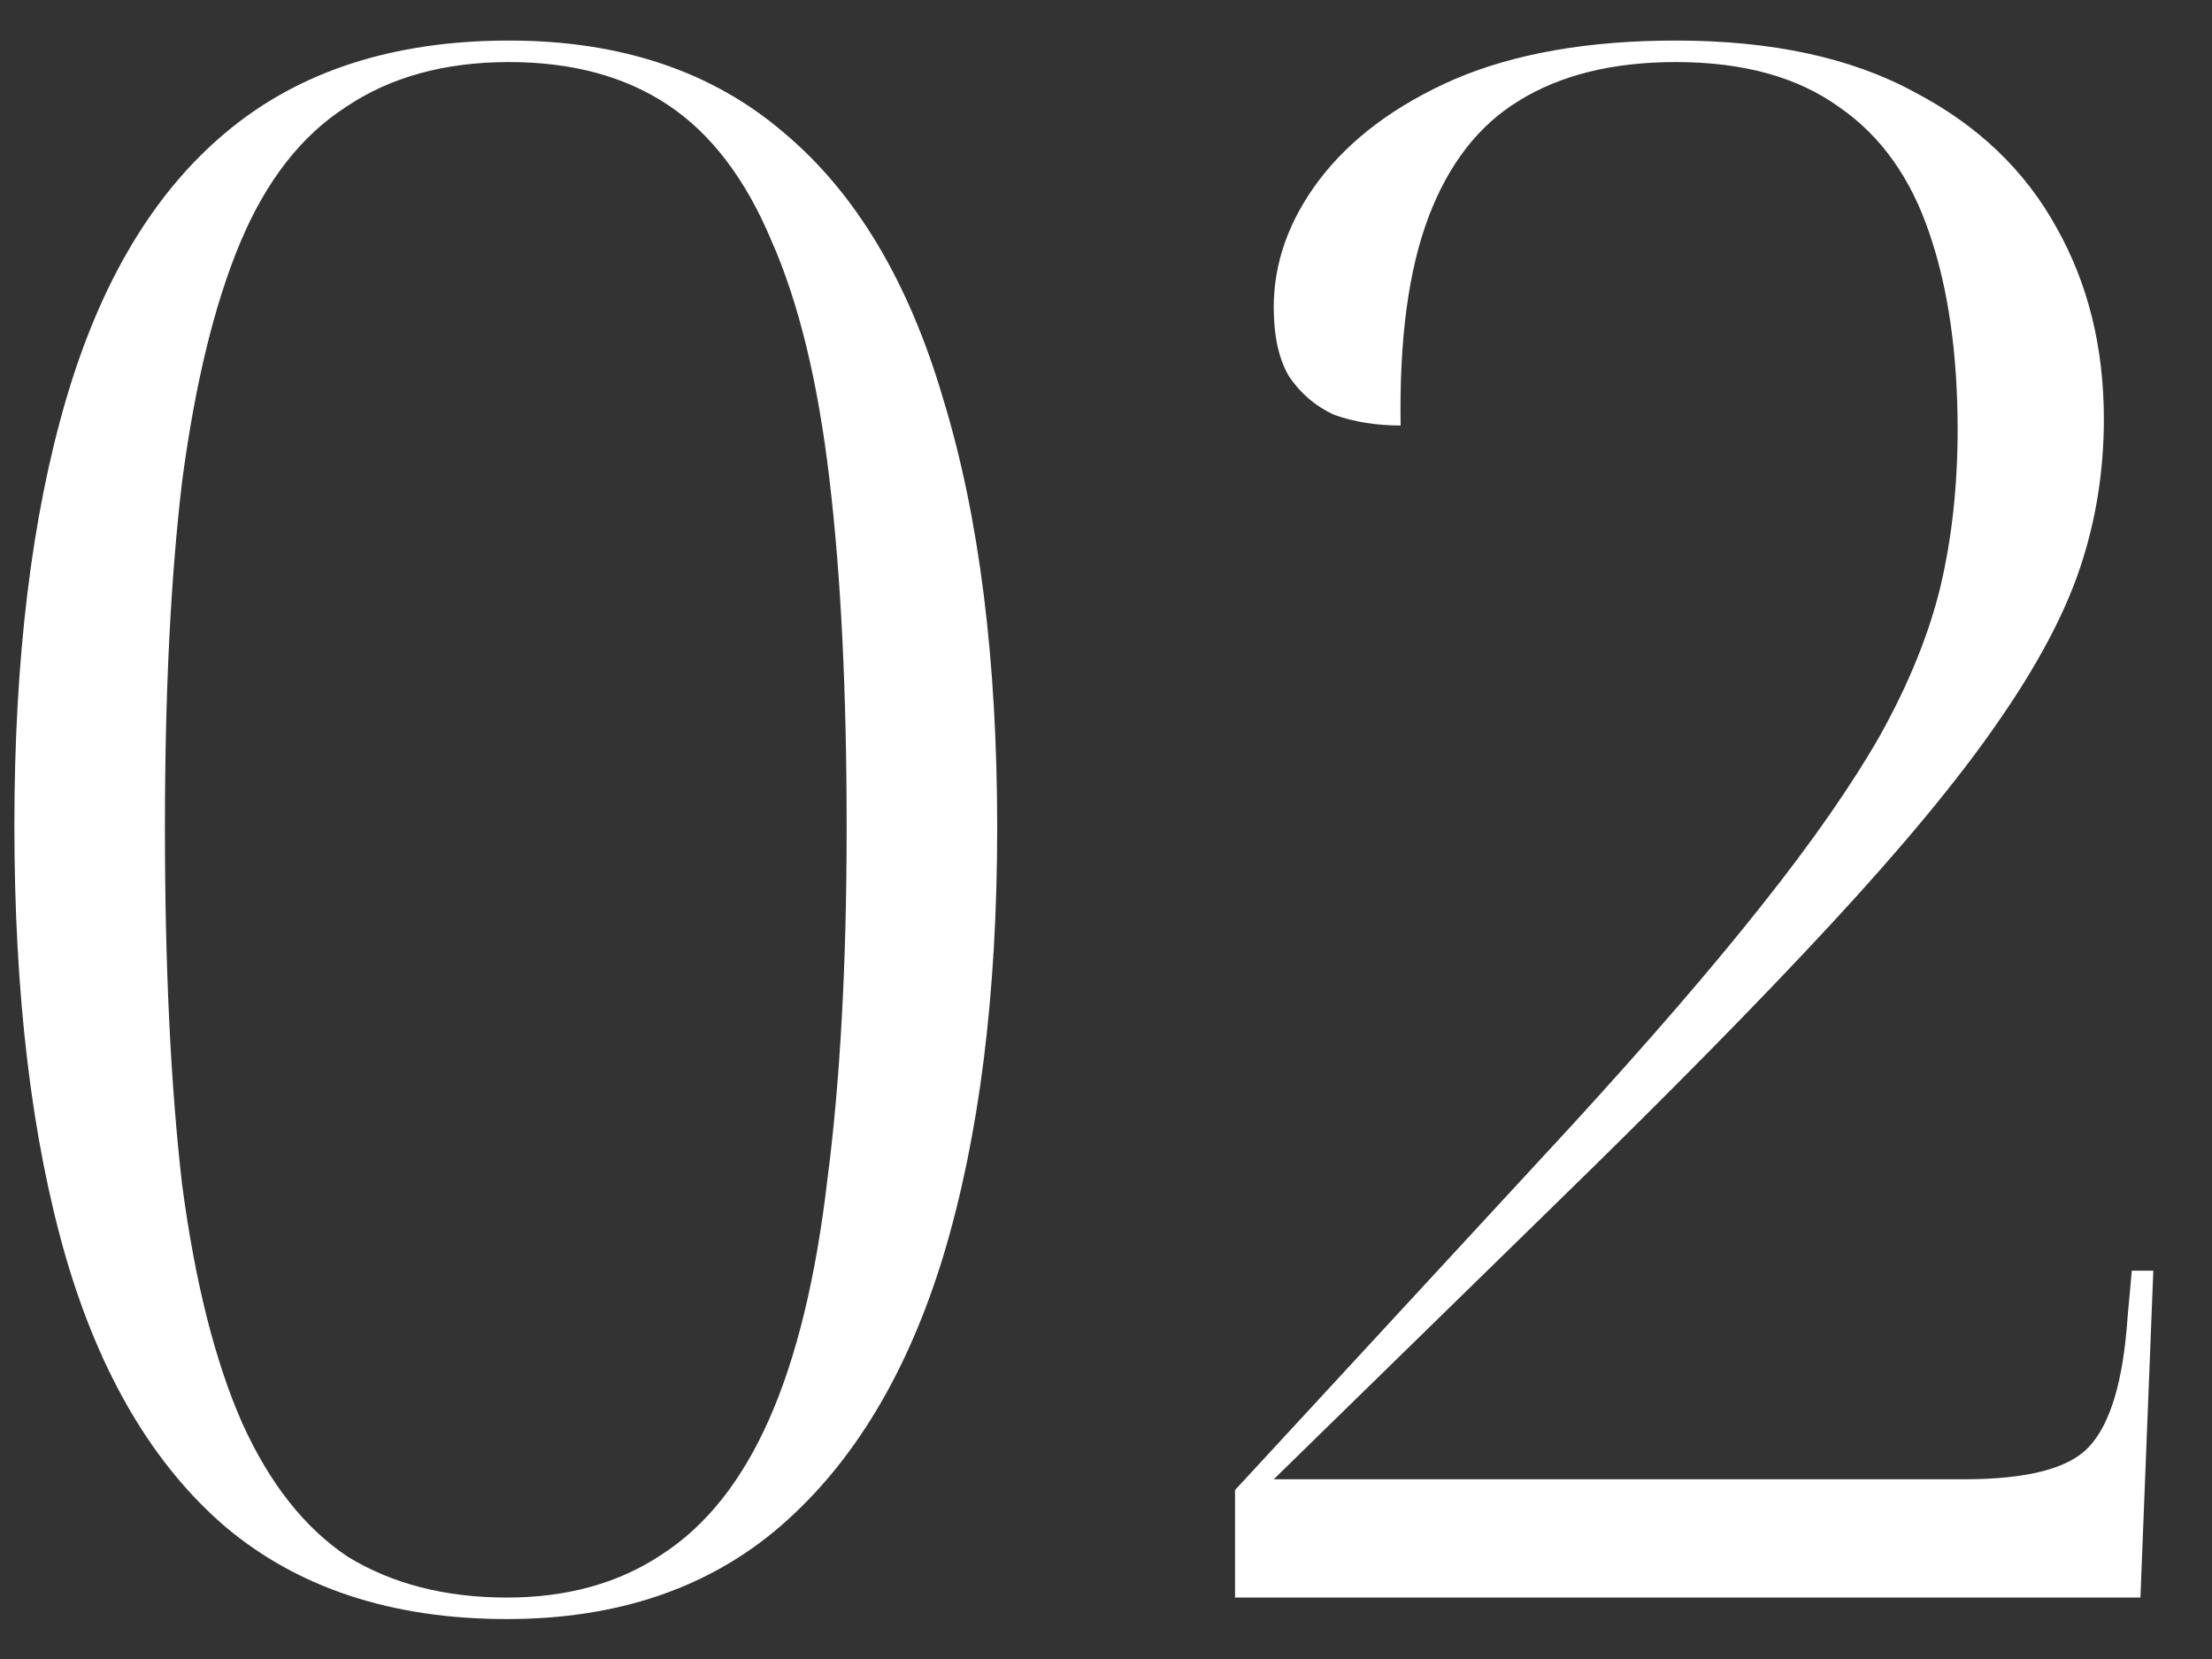<?xml version="1.0" encoding="UTF-8"?> <svg xmlns="http://www.w3.org/2000/svg" width="36" height="27" viewBox="0 0 36 27" fill="none"><rect x="0" y="0" width="36" height="27" fill="#333333" stroke="none"/><path d="M8.249 26.35C6.383 26.35 4.854 25.848 3.664 24.845C2.498 23.842 1.634 22.383 1.074 20.47C0.514 18.533 0.234 16.188 0.234 13.435C0.234 10.728 0.514 8.418 1.074 6.505C1.634 4.592 2.498 3.145 3.664 2.165C4.854 1.162 6.394 0.66 8.284 0.66C10.104 0.66 11.598 1.162 12.764 2.165C13.931 3.145 14.794 4.592 15.354 6.505C15.938 8.418 16.229 10.74 16.229 13.47C16.229 16.177 15.938 18.498 15.354 20.435C14.771 22.348 13.884 23.818 12.694 24.845C11.528 25.848 10.046 26.35 8.249 26.35ZM8.249 26C9.229 26 10.069 25.767 10.769 25.3C11.493 24.833 12.076 24.098 12.519 23.095C12.963 22.092 13.278 20.797 13.464 19.21C13.674 17.6 13.779 15.687 13.779 13.47C13.779 11.253 13.686 9.363 13.499 7.8C13.313 6.213 12.998 4.918 12.554 3.915C12.134 2.912 11.574 2.177 10.874 1.71C10.174 1.243 9.311 1.01 8.284 1.01C7.234 1.01 6.348 1.255 5.624 1.745C4.901 2.212 4.329 2.947 3.909 3.95C3.489 4.953 3.174 6.248 2.964 7.835C2.778 9.398 2.684 11.277 2.684 13.47C2.684 15.733 2.778 17.67 2.964 19.28C3.174 20.867 3.501 22.162 3.944 23.165C4.388 24.145 4.959 24.868 5.659 25.335C6.383 25.778 7.246 26 8.249 26ZM20.1 26V24.25L25.595 18.3C26.855 16.923 27.882 15.733 28.675 14.73C29.492 13.703 30.133 12.782 30.6 11.965C31.067 11.125 31.393 10.32 31.58 9.55C31.767 8.757 31.86 7.905 31.86 6.995C31.86 5.758 31.708 4.697 31.405 3.81C31.102 2.9 30.612 2.212 29.935 1.745C29.258 1.255 28.372 1.01 27.275 1.01C26.248 1.01 25.397 1.22 24.72 1.64C24.067 2.037 23.577 2.667 23.25 3.53C22.923 4.393 22.772 5.525 22.795 6.925C22.398 6.925 22.037 6.867 21.71 6.75C21.407 6.61 21.162 6.4 20.975 6.12C20.812 5.84 20.73 5.467 20.73 5C20.73 4.277 20.975 3.588 21.465 2.935C21.978 2.258 22.713 1.71 23.67 1.29C24.65 0.87 25.852 0.66 27.275 0.66C28.838 0.66 30.133 0.94 31.16 1.5C32.187 2.037 32.957 2.772 33.47 3.705C33.983 4.615 34.24 5.653 34.24 6.82C34.24 7.66 34.112 8.465 33.855 9.235C33.598 10.005 33.143 10.857 32.49 11.79C31.86 12.7 30.962 13.785 29.795 15.045C28.628 16.305 27.135 17.822 25.315 19.595L20.73 24.075H31.965C32.992 24.075 33.668 23.9 33.995 23.55C34.345 23.177 34.555 22.477 34.625 21.45L34.695 20.68H35.045L34.835 26H20.1Z" fill="white"></path></svg> 